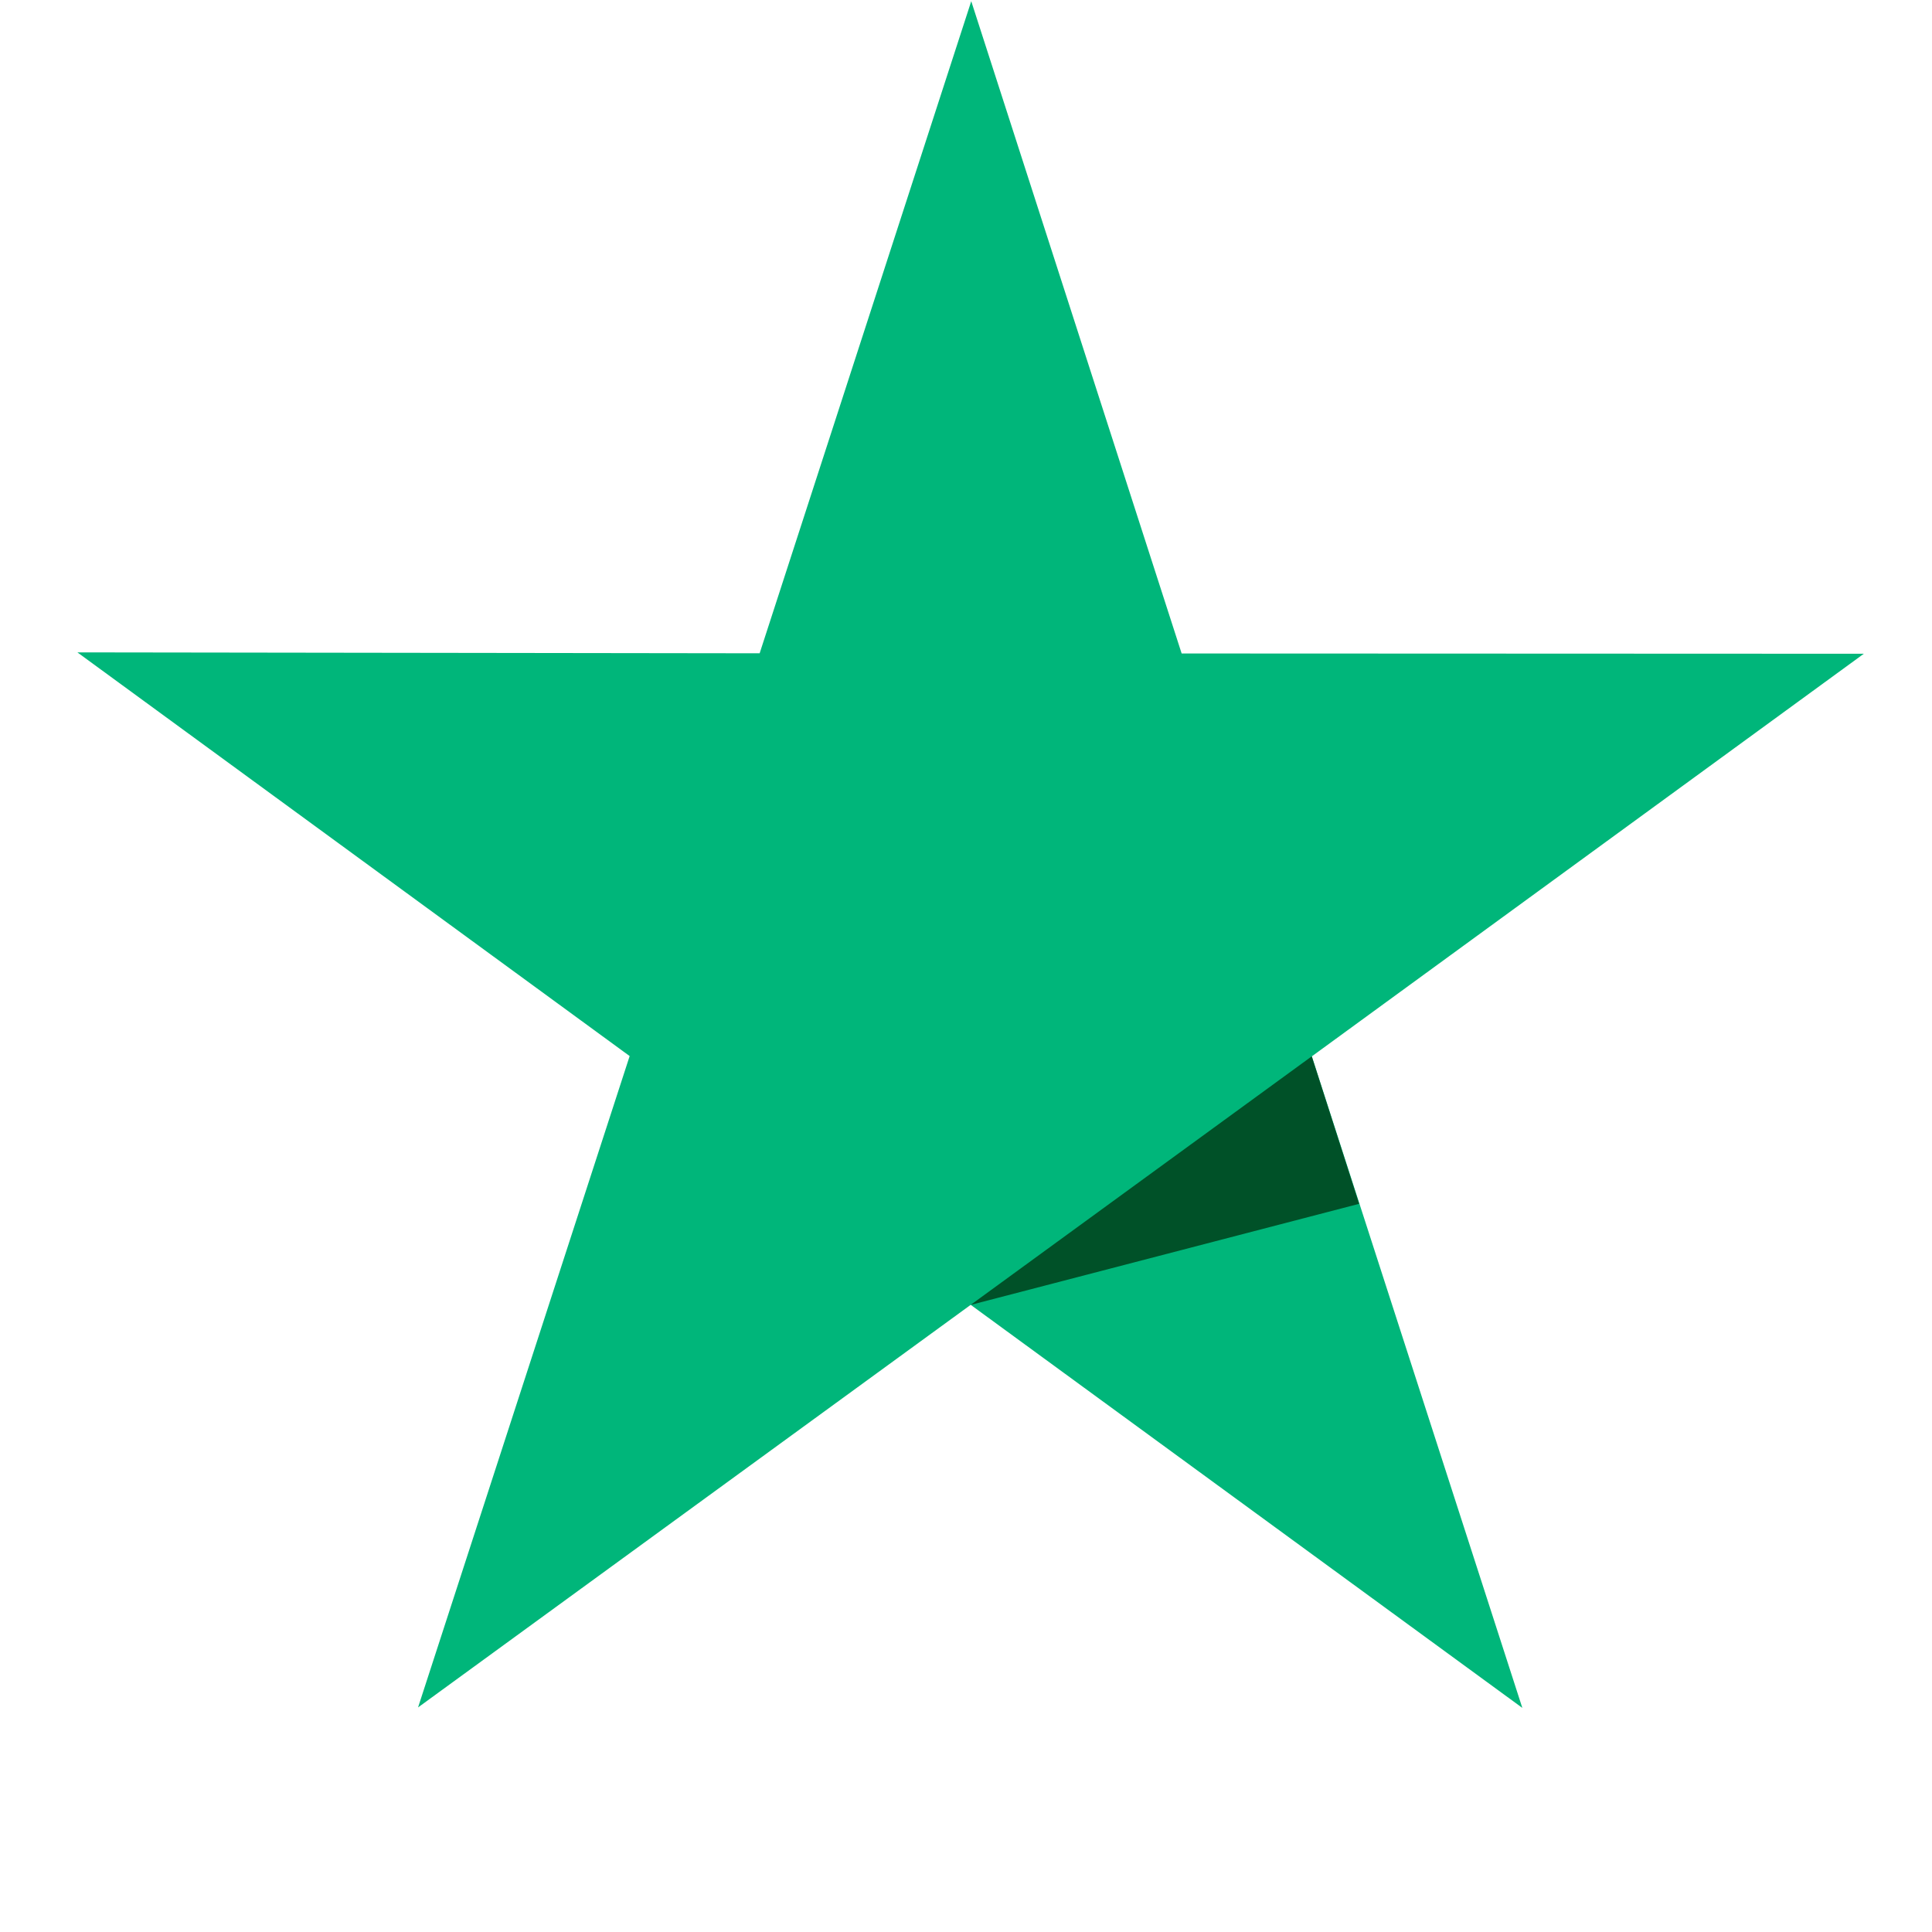 <svg xmlns="http://www.w3.org/2000/svg" width="21" height="21" fill="none"><g clip-path="url(#a)"><path fill="#00B67A" d="m20.26 7.106-7.416-.003-2.287-7.09-2.3 7.088-7.416-.01 6.003 4.388-2.3 7.08 6.007-4.376 5.996 4.381-2.288-7.082 6-4.376Z"/><path fill="#005128" d="m14.773 13.085-.515-1.603-3.708 2.702 4.223-1.099Z"/></g><defs><clipPath id="a"><path fill="#fff" d="m.844.01 19.728.008-.008 20L.836 20.01z"/></clipPath></defs></svg>
